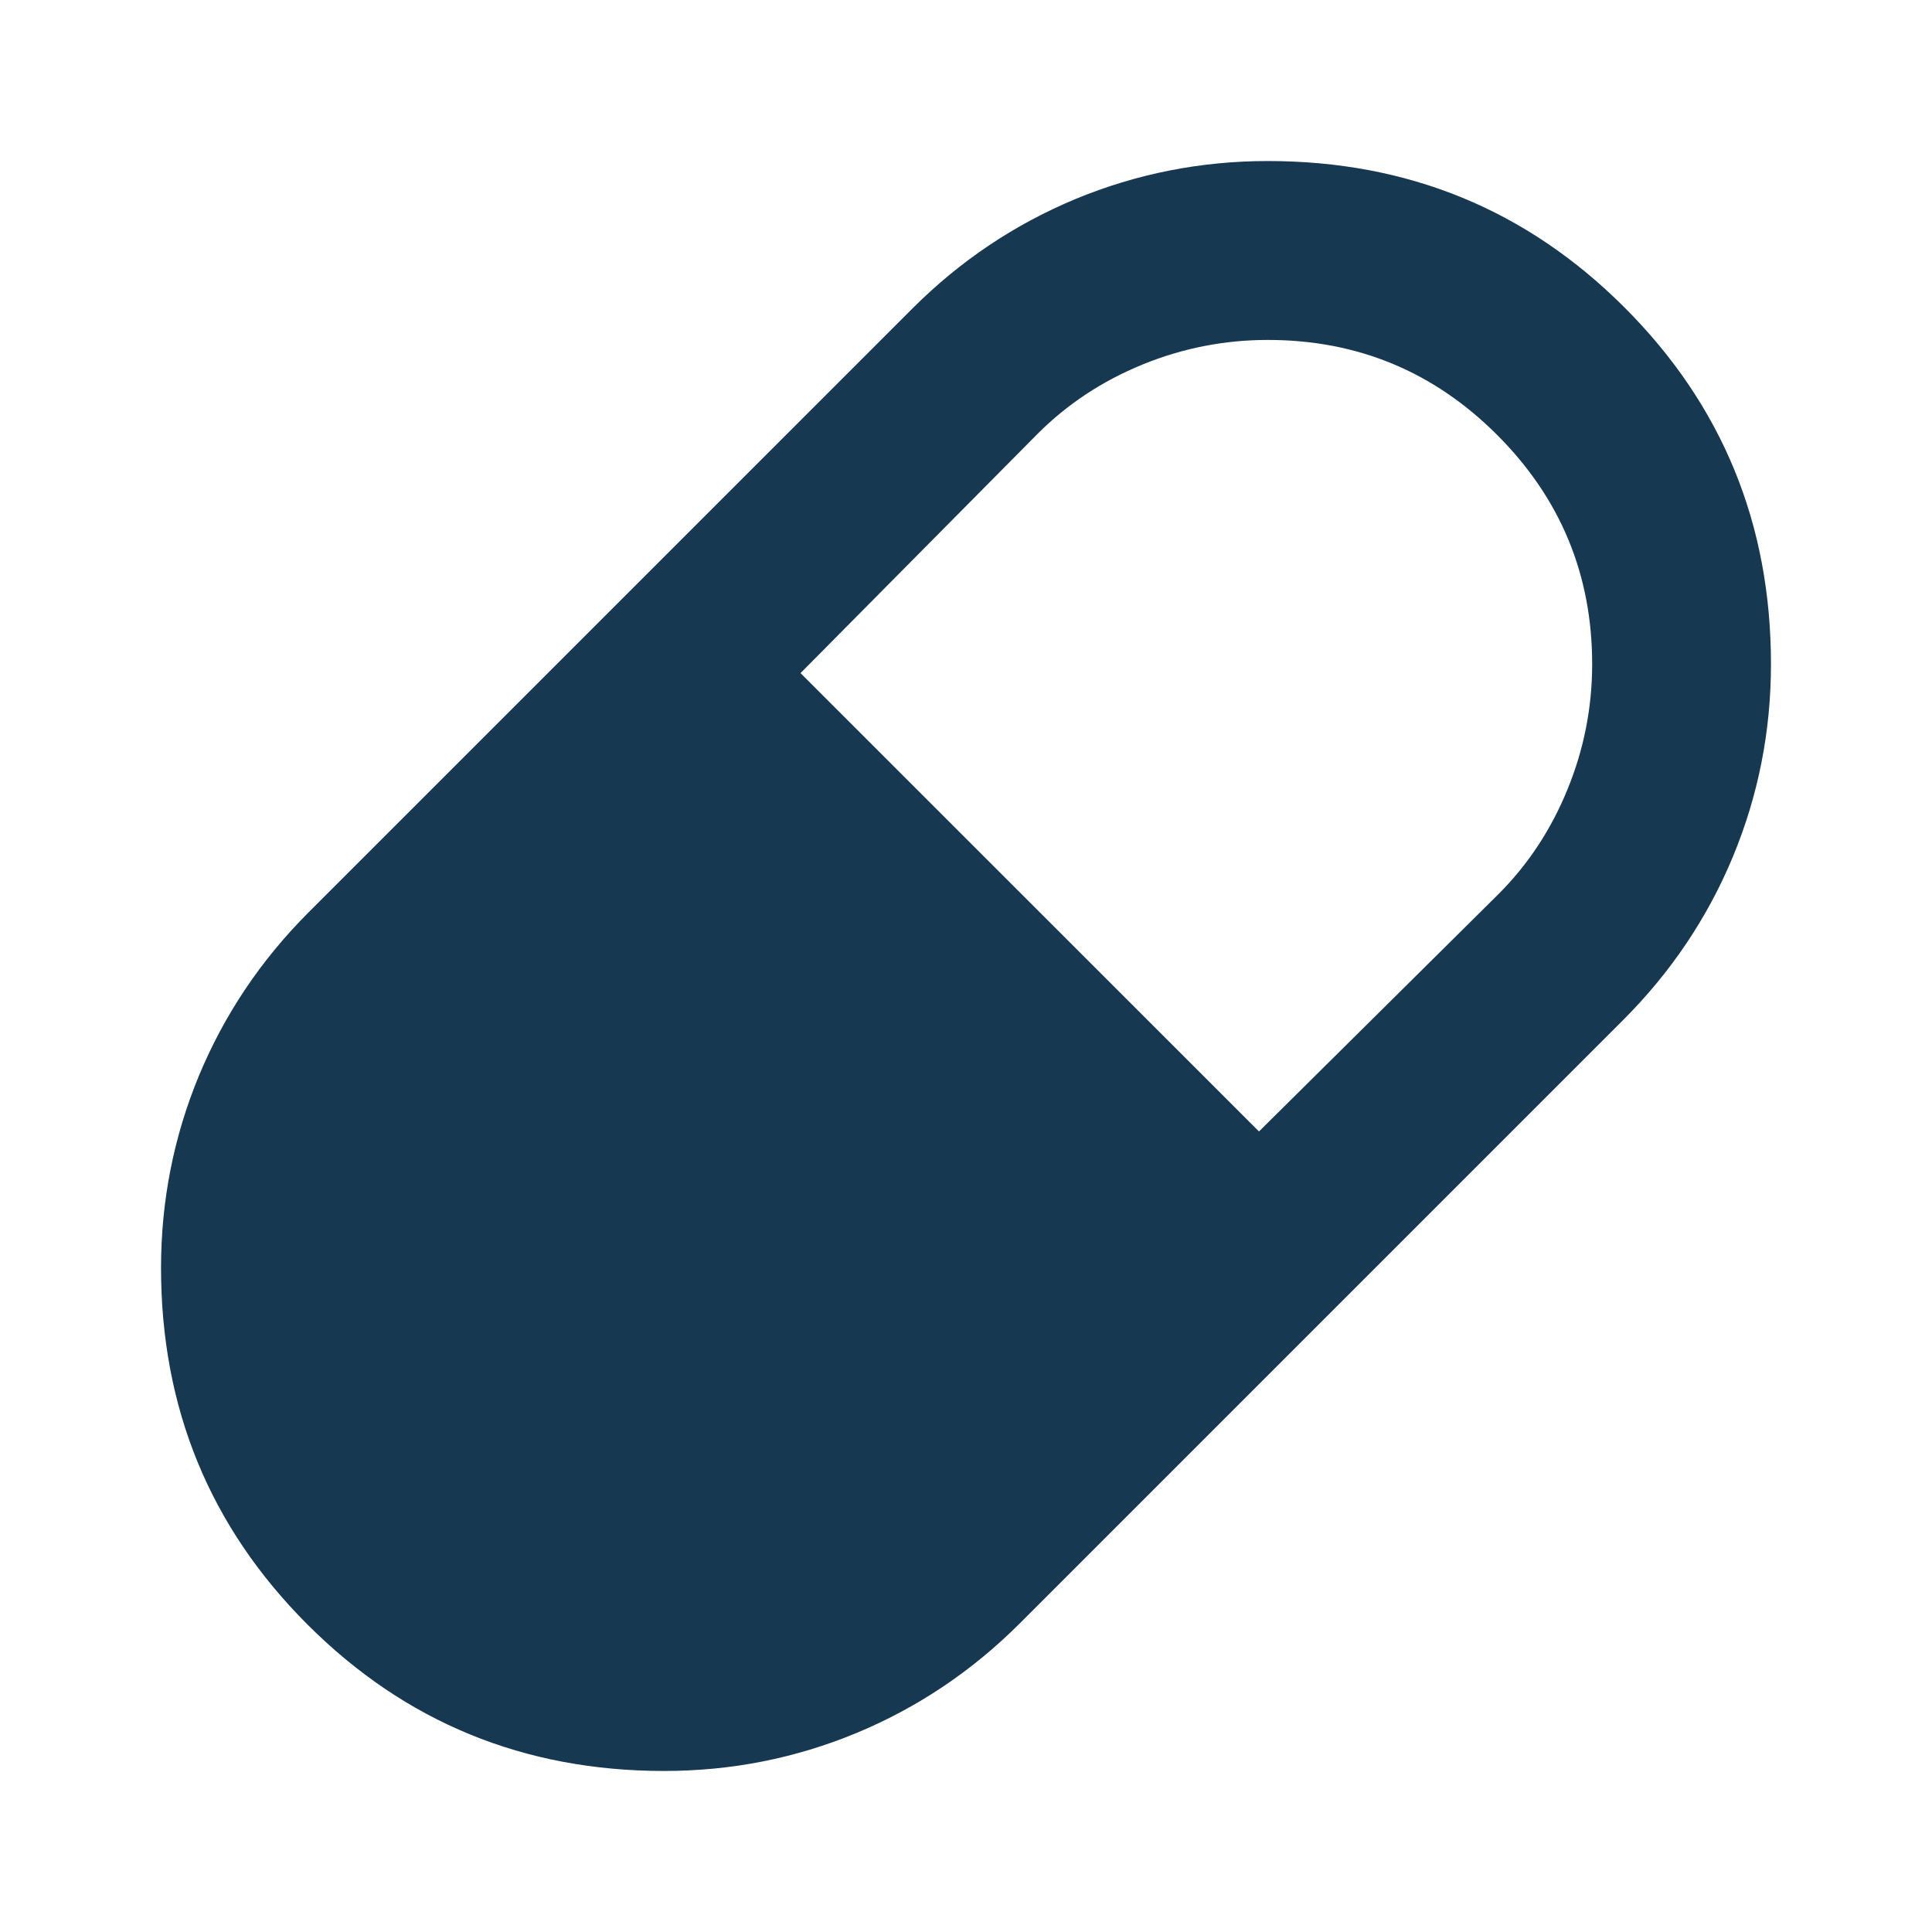 <?xml version="1.0" encoding="UTF-8"?>
<svg xmlns="http://www.w3.org/2000/svg" width="20" height="20" viewBox="0 0 20 20" fill="none">
  <path d="M6.875 18.333C5.424 18.333 4.194 17.828 3.183 16.817C2.172 15.806 1.667 14.576 1.667 13.125C1.667 12.431 1.798 11.767 2.06 11.134C2.323 10.502 2.701 9.938 3.195 9.444L9.445 3.194C9.938 2.701 10.502 2.323 11.134 2.06C11.767 1.798 12.431 1.667 13.125 1.667C14.576 1.667 15.806 2.172 16.817 3.183C17.828 4.194 18.333 5.424 18.333 6.875C18.333 7.569 18.202 8.233 17.94 8.866C17.678 9.498 17.299 10.062 16.806 10.556L10.556 16.806C10.062 17.299 9.499 17.677 8.866 17.94C8.233 18.202 7.57 18.333 6.875 18.333ZM13.033 11.713L15.509 9.259C15.818 8.951 16.057 8.588 16.227 8.171C16.397 7.755 16.482 7.323 16.482 6.875C16.482 5.949 16.154 5.158 15.498 4.502C14.842 3.846 14.051 3.519 13.125 3.519C12.678 3.519 12.245 3.603 11.829 3.773C11.412 3.943 11.05 4.182 10.741 4.491L8.287 6.968L13.033 11.713ZM6.875 16.482C7.323 16.482 7.755 16.397 8.171 16.227C8.588 16.057 8.951 15.818 9.259 15.509L11.713 13.032L6.968 8.287L4.491 10.741C4.182 11.049 3.943 11.412 3.773 11.829C3.603 12.245 3.519 12.678 3.519 13.125C3.519 14.051 3.847 14.842 4.502 15.498C5.158 16.154 5.949 16.482 6.875 16.482Z" fill="#173851"></path>
  <path d="M6.834 6.8L13.575 13.144L9.808 16.614L5.942 17.506L2.77 15.524V11.955L6.834 6.8Z" fill="#173851"></path>
</svg>
